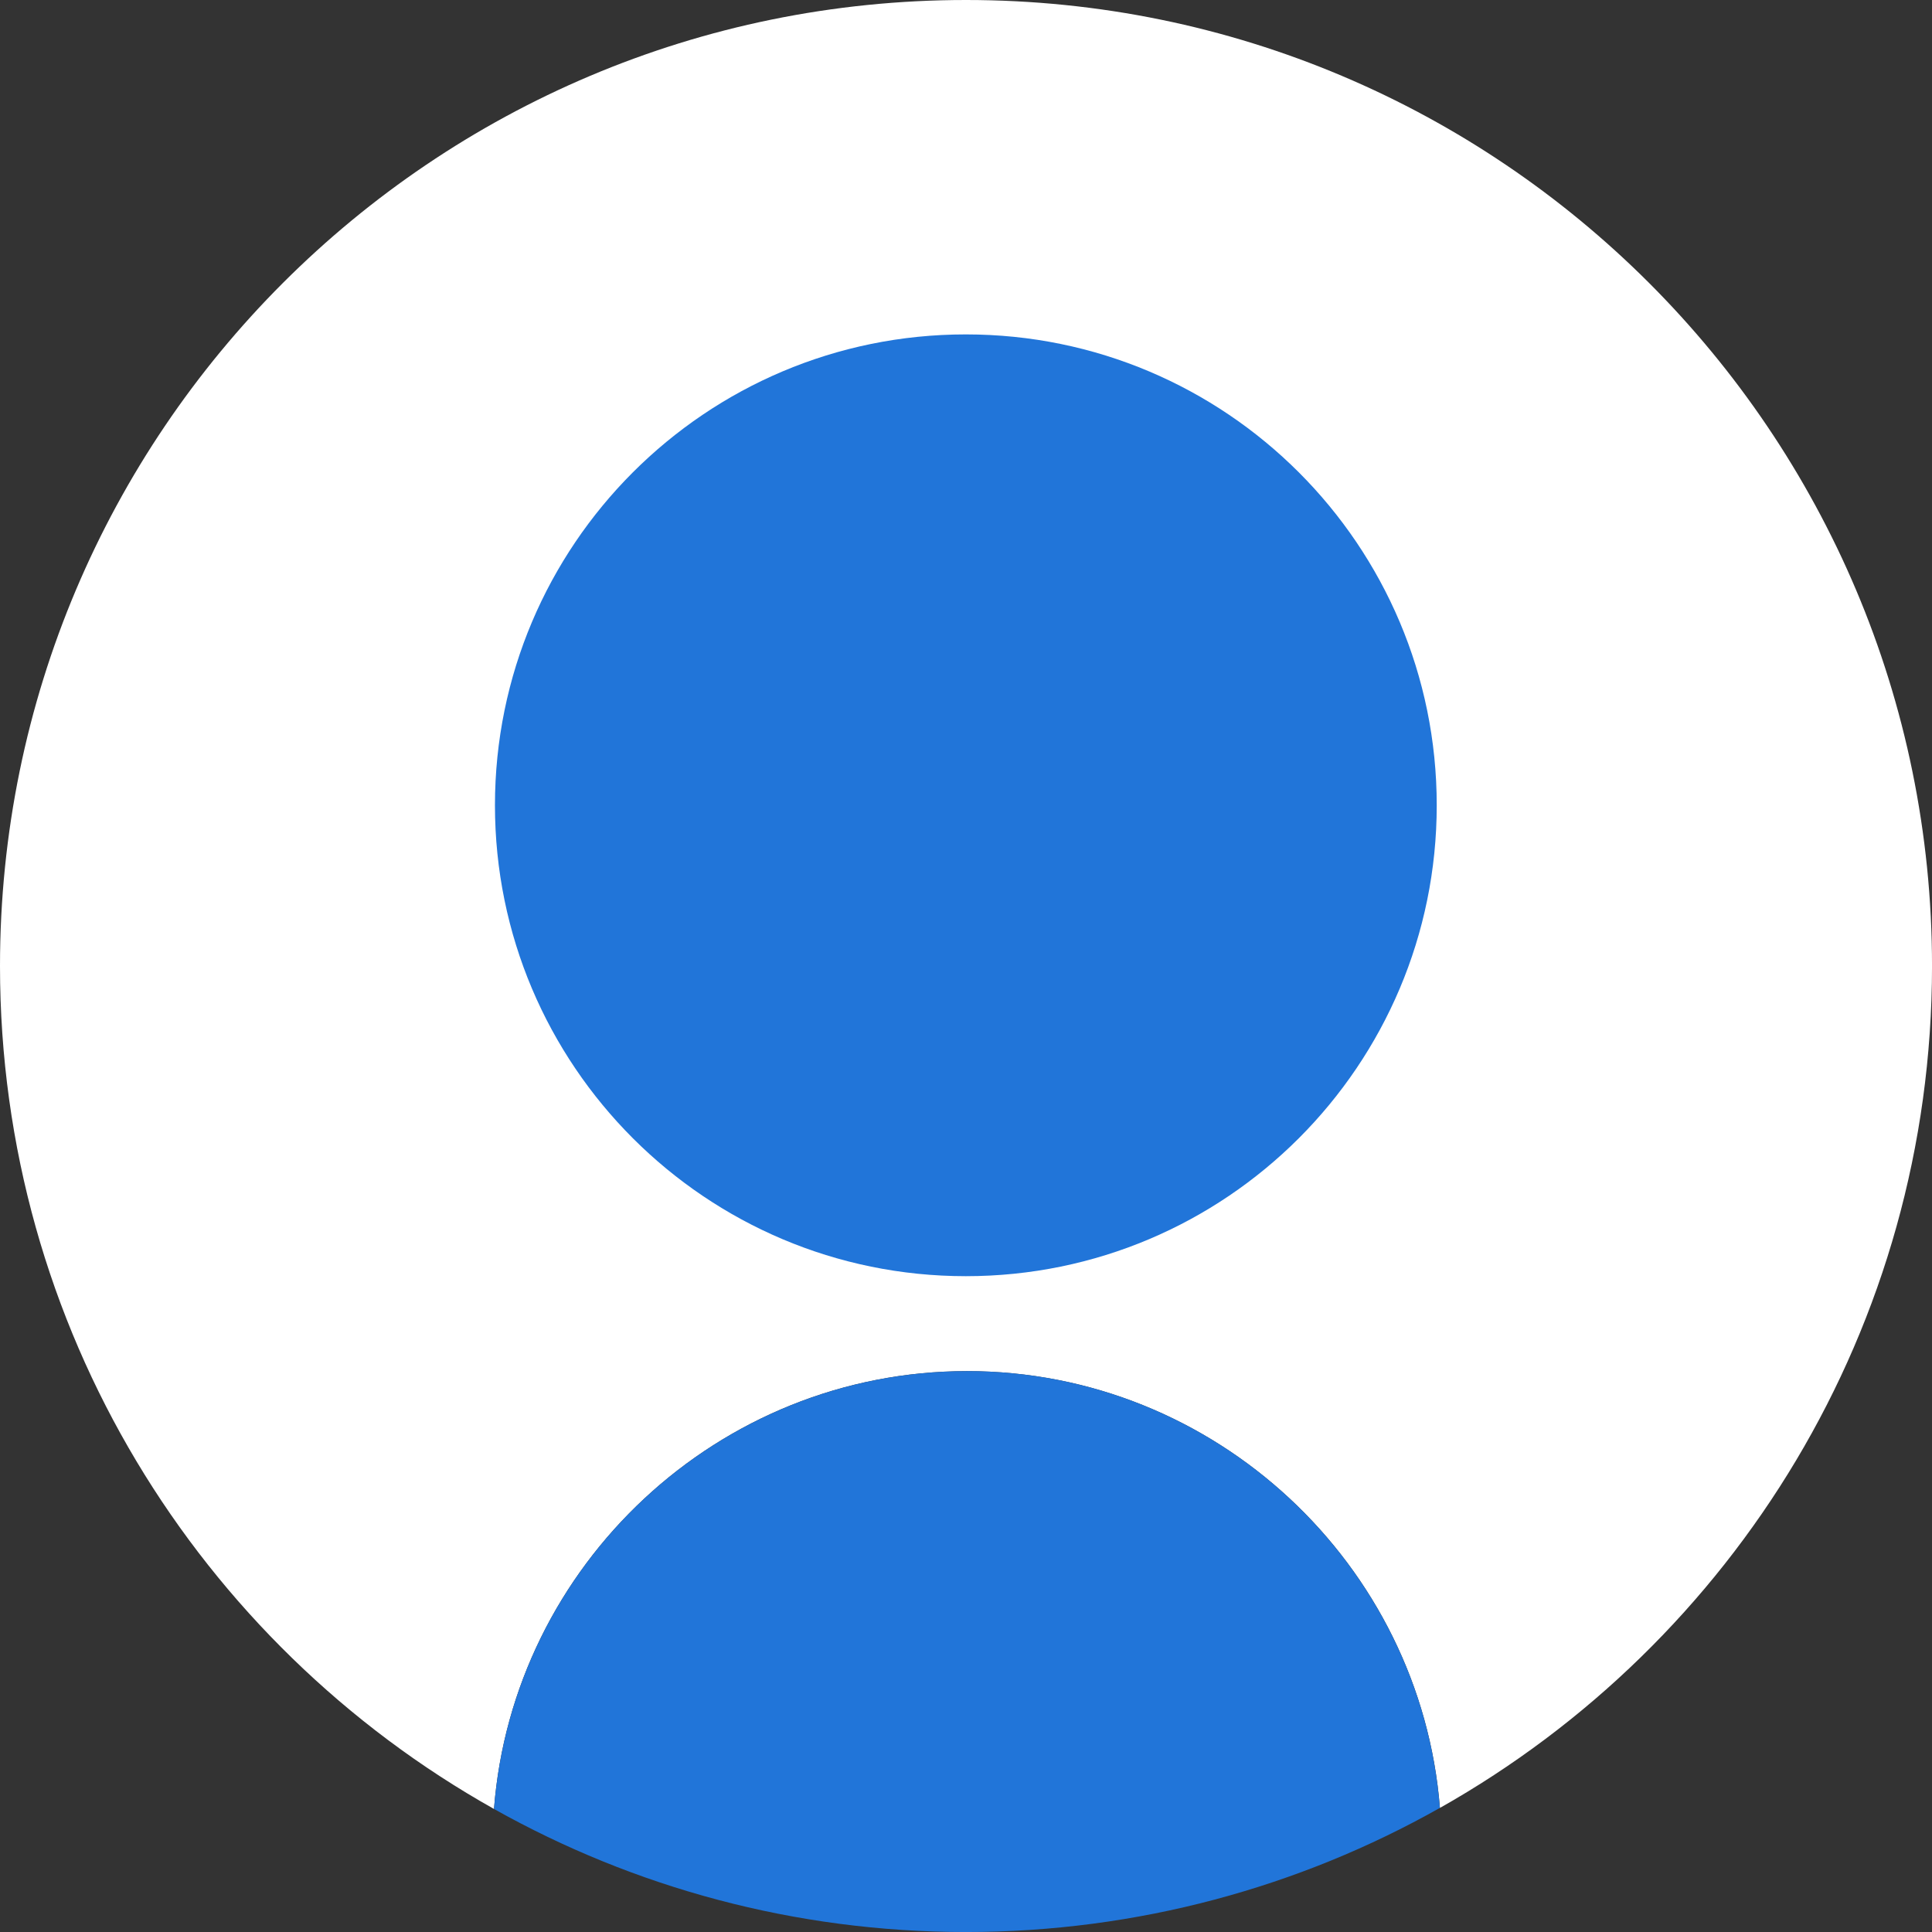 <svg width="80" height="80" viewBox="0 0 80 80" fill="none" xmlns="http://www.w3.org/2000/svg">
<rect x="0" y="0" width="80" height="80" fill="#333333" stroke="none"/>
<g id="Frame" clip-path="url(#clip0_9807_12364)">
<g id="Group">
<g id="Group_2">
<path id="Vector" d="M40 0C17.909 0 0 17.909 0 40C0 54.992 8.249 68.056 20.455 74.905C21.235 64.801 29.746 56.775 40.042 56.775C50.322 56.775 58.824 64.778 59.625 74.862C71.788 68.001 80.001 54.961 80.001 40C80 17.909 62.092 0 40 0Z" fill="white"/>
<path id="Vector_2" d="M39.993 52.844C50.762 52.844 59.492 44.114 59.492 33.345C59.492 22.577 50.762 13.847 39.993 13.847C29.225 13.847 20.495 22.577 20.495 33.345C20.495 44.114 29.225 52.844 39.993 52.844Z" fill="#2175D9"/>
</g>
<path id="Vector_3" d="M40.042 56.776C29.747 56.776 21.236 64.802 20.455 74.905C26.235 78.148 32.901 80.001 40 80.001C47.099 80.001 53.826 78.132 59.623 74.861C58.822 64.777 50.32 56.774 40.04 56.774L40.042 56.776Z" fill="#2175D9"/>
</g>
</g>
<defs>
<clipPath id="clip0_9807_12364">
<rect width="80" height="80" fill="white"/>
</clipPath>
</defs>
</svg>

